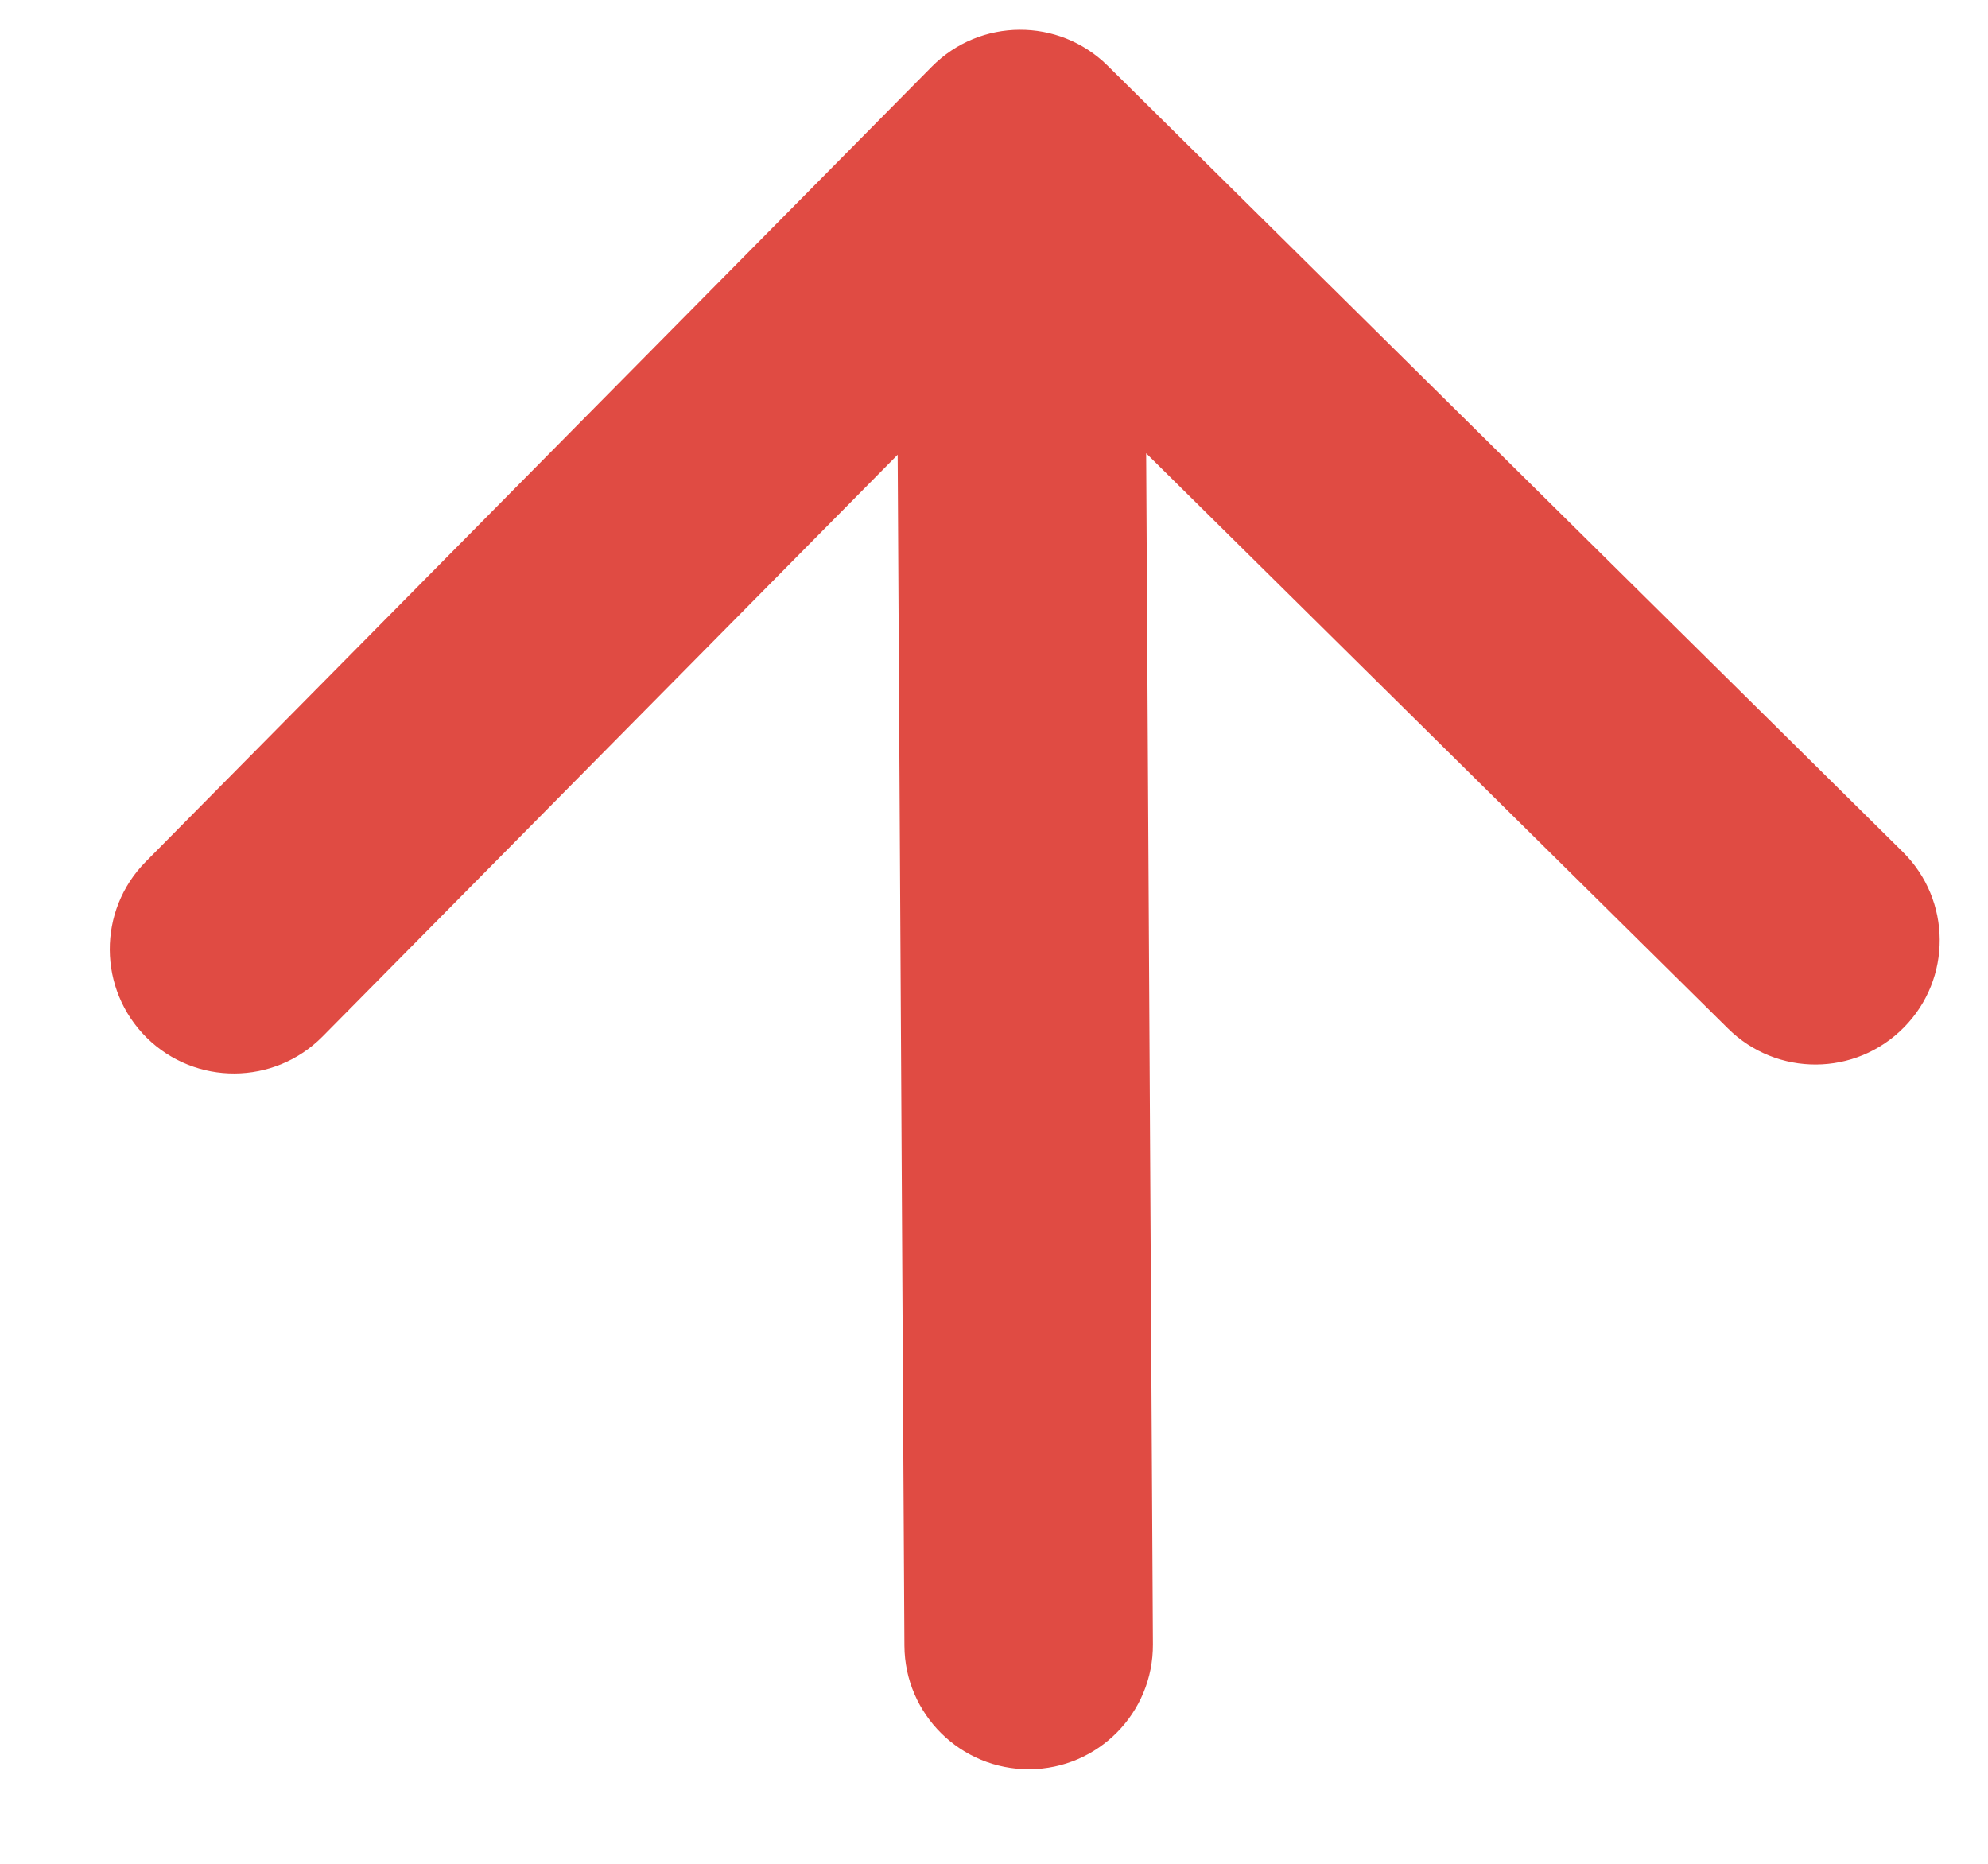 <svg width="16" height="15" viewBox="0 0 16 15" fill="none" xmlns="http://www.w3.org/2000/svg">
<path d="M7.279 13.245C7.282 13.797 7.733 14.242 8.285 14.239C8.837 14.236 9.282 13.786 9.279 13.234L7.279 13.245ZM8.914 0.528C8.521 0.14 7.888 0.144 7.5 0.536L1.172 6.936C0.784 7.329 0.788 7.962 1.18 8.351C1.573 8.739 2.206 8.735 2.595 8.343L8.219 2.654L13.908 8.278C14.301 8.667 14.934 8.663 15.322 8.27C15.711 7.878 15.707 7.244 15.314 6.856L8.914 0.528ZM9.279 13.234L9.211 1.234L7.211 1.245L7.279 13.245L9.279 13.234Z" fill="#E04B43"/>
</svg>
